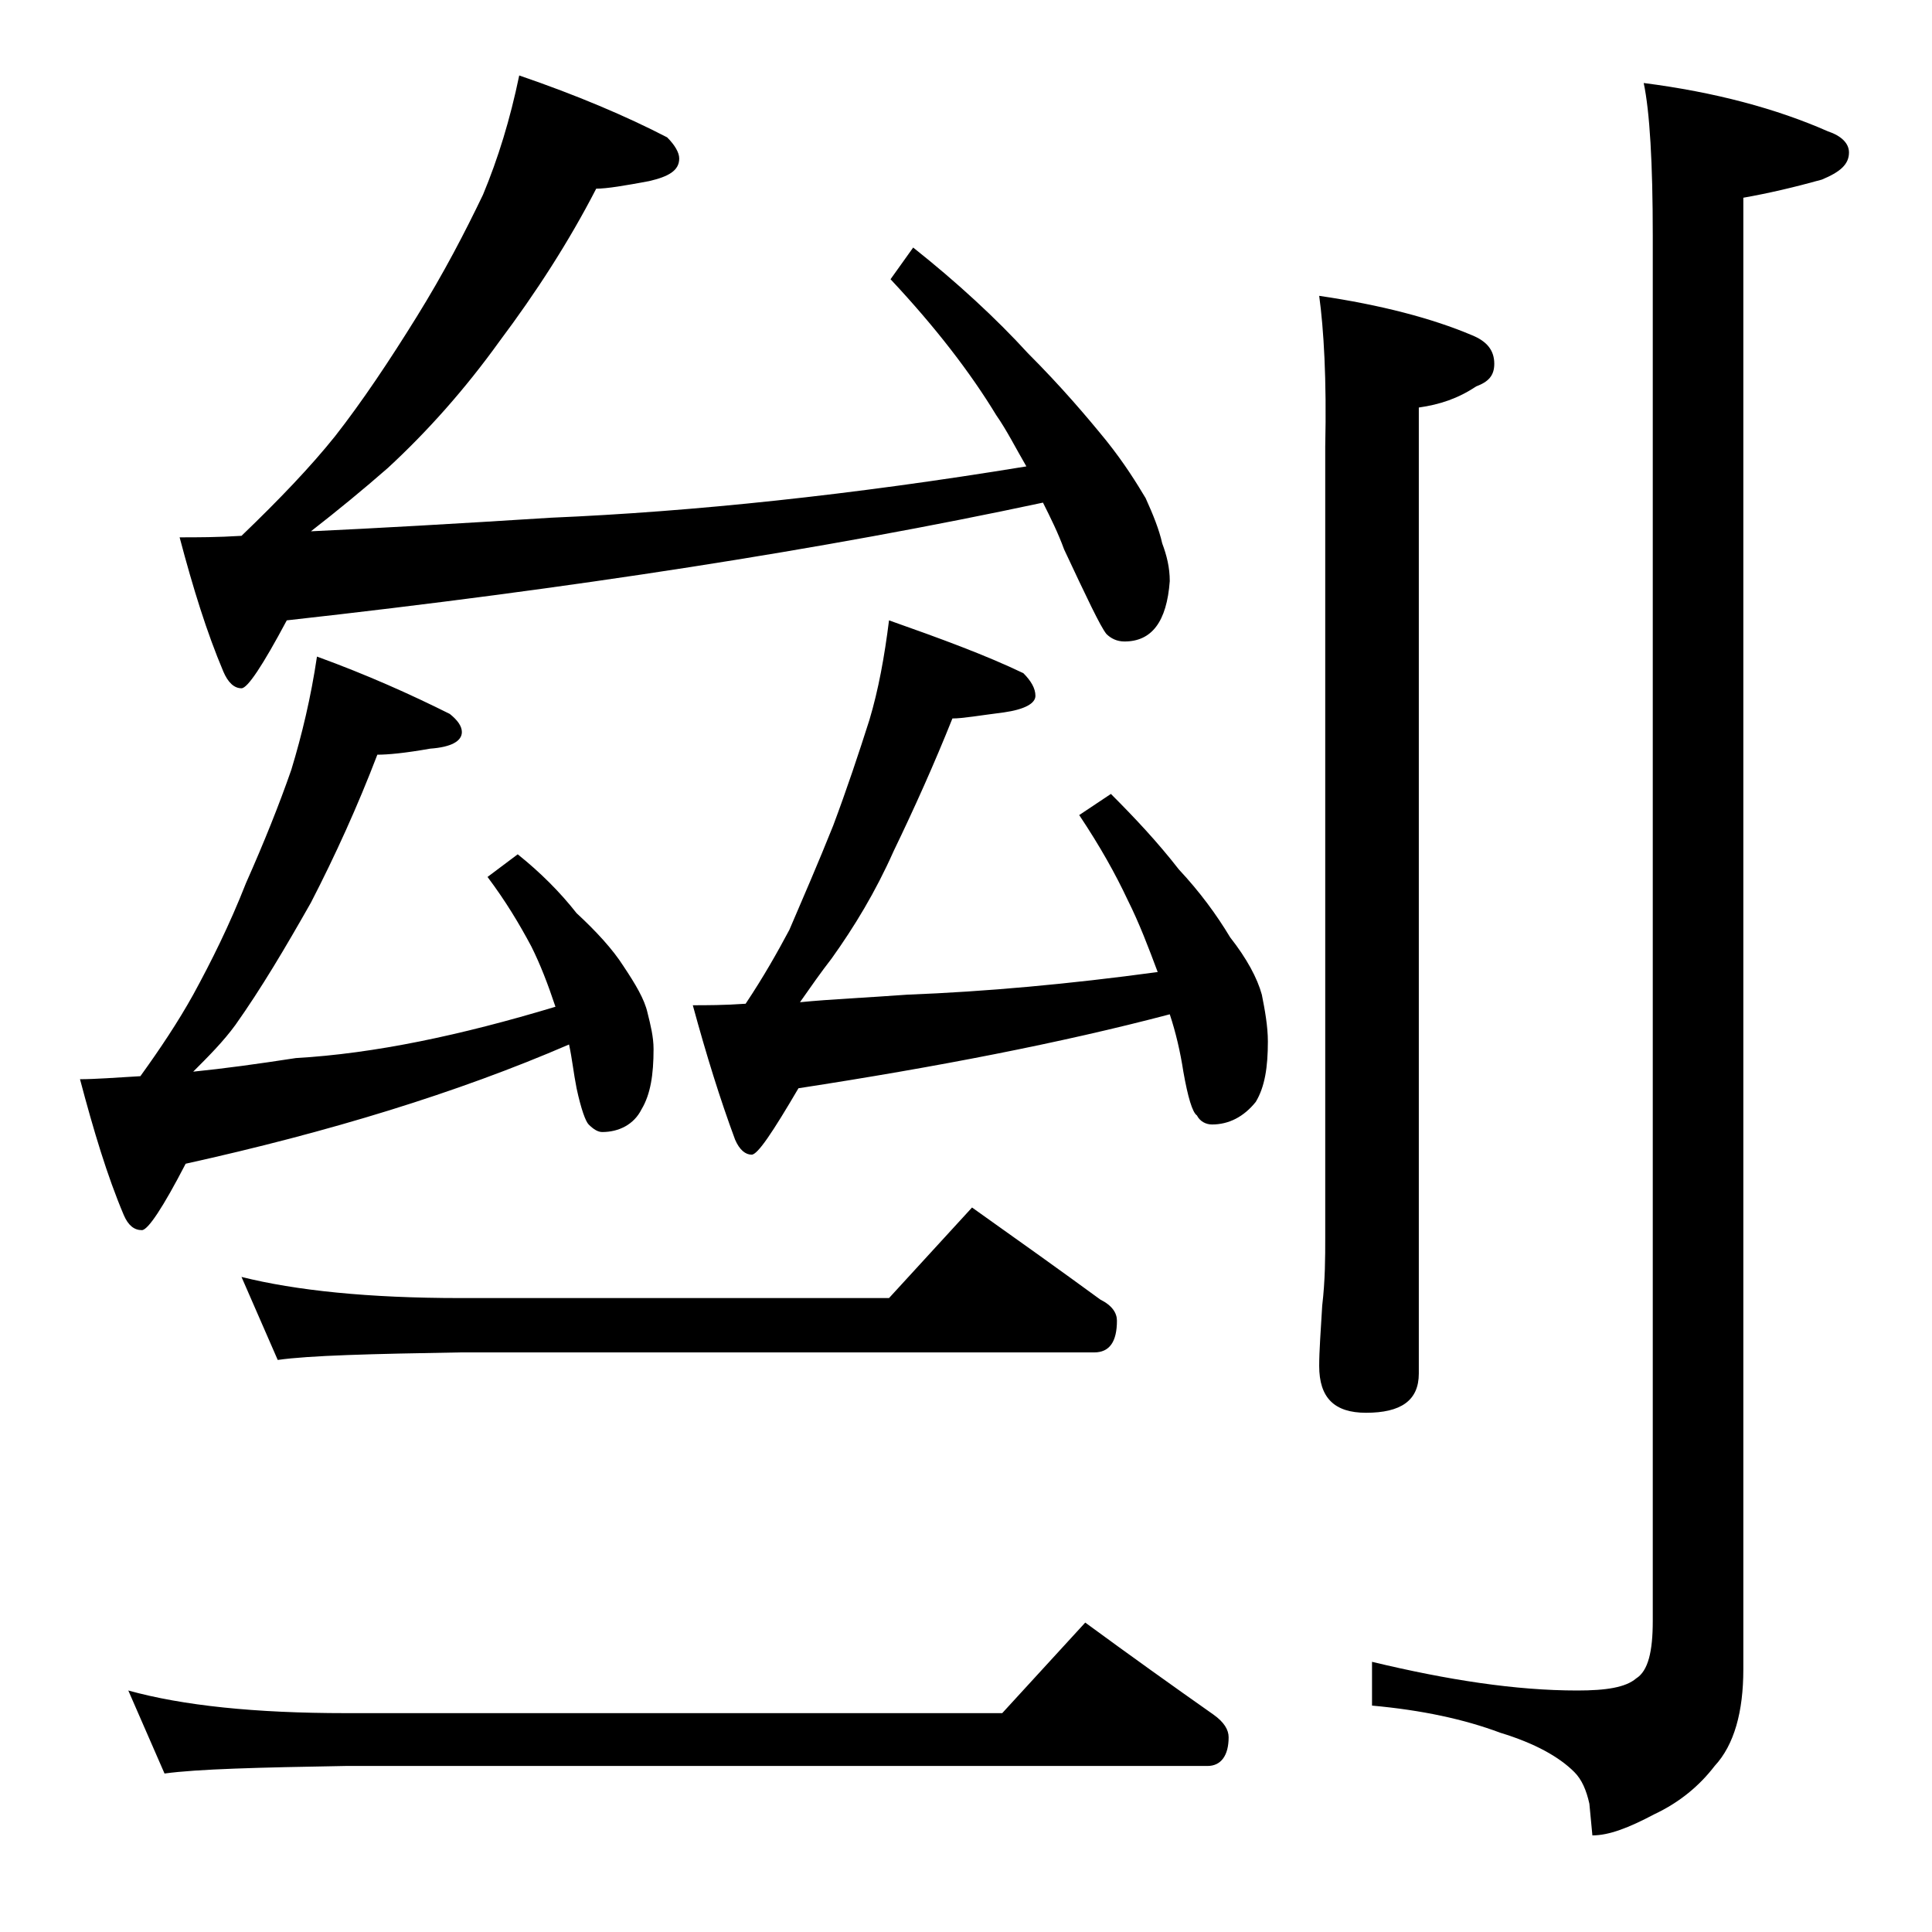 <?xml version="1.0" encoding="utf-8"?>
<!-- Generator: Adobe Illustrator 18.0.0, SVG Export Plug-In . SVG Version: 6.00 Build 0)  -->
<!DOCTYPE svg PUBLIC "-//W3C//DTD SVG 1.1//EN" "http://www.w3.org/Graphics/SVG/1.1/DTD/svg11.dtd">
<svg version="1.1" id="Layer_1" xmlns="http://www.w3.org/2000/svg" xmlns:xlink="http://www.w3.org/1999/xlink" x="0px" y="0px"
	 viewBox="0 0 128 128" enable-background="new 0 0 128 128" xml:space="preserve">
<path d="M21,43.5c3.3,1.2,6.2,2.5,8.8,3.8c0.5,0.4,0.8,0.8,0.8,1.2c0,0.6-0.7,1-2.1,1.1C26.8,49.9,25.7,50,25,50
	c-1.3,3.4-2.8,6.7-4.4,9.8c-1.7,3-3.3,5.7-5,8.1c-0.8,1.1-1.8,2.1-2.8,3.1c2-0.2,4.2-0.5,6.8-0.9c5.2-0.3,10.9-1.5,17.2-3.4
	c-0.5-1.5-1-2.8-1.6-4c-0.8-1.5-1.7-3-2.9-4.6l2-1.5c1.5,1.2,2.8,2.5,3.9,3.9c1.3,1.2,2.4,2.4,3.1,3.5c0.8,1.2,1.4,2.2,1.6,3.1
	c0.2,0.8,0.4,1.6,0.4,2.4c0,1.7-0.2,3-0.8,4C42,74.5,41,75,39.9,75c-0.3,0-0.6-0.2-0.9-0.5c-0.2-0.2-0.5-1-0.8-2.4
	c-0.2-1-0.3-2-0.5-2.9c-7.4,3.2-15.9,5.8-25.4,7.9c-1.5,2.9-2.5,4.4-2.9,4.4c-0.5,0-0.9-0.3-1.2-1c-1.1-2.6-2-5.6-2.9-9
	c1,0,2.3-0.1,4-0.2c1.3-1.8,2.5-3.6,3.5-5.4c1.2-2.2,2.4-4.6,3.5-7.4c1.2-2.7,2.2-5.2,3-7.5C20,48.7,20.6,46.2,21,43.5z M8.5,112
	c3.6,1,8.4,1.5,14.4,1.5h43.5l5.5-6c3,2.2,5.8,4.2,8.5,6.1c0.7,0.5,1,1,1,1.5c0,1.2-0.5,1.9-1.4,1.9H22.9c-5.8,0.1-9.8,0.2-12,0.5
	L8.5,112z M34.4,5c3.8,1.3,7.1,2.7,9.8,4.1c0.5,0.5,0.8,1,0.8,1.4c0,0.8-0.7,1.2-2,1.5c-1.6,0.3-2.8,0.5-3.5,0.5
	c-1.8,3.5-4,6.9-6.4,10.1c-2.3,3.2-4.8,6-7.4,8.4c-1.6,1.4-3.3,2.8-5.1,4.2c4.3-0.2,9.6-0.5,15.9-0.9c9.4-0.4,19.9-1.5,31.5-3.4
	c-0.7-1.2-1.3-2.4-2-3.4c-1.7-2.8-4-5.8-7-9l1.5-2.1c2.9,2.3,5.5,4.7,7.6,7c2.2,2.2,3.9,4.2,5.2,5.8c1.2,1.5,2,2.8,2.6,3.8
	c0.5,1.1,0.9,2.1,1.1,3c0.3,0.8,0.5,1.6,0.5,2.5c-0.2,2.7-1.2,4-3,4c-0.5,0-0.9-0.2-1.2-0.5c-0.4-0.5-1.3-2.4-2.8-5.6
	c-0.4-1.1-0.9-2.1-1.4-3.1C54.6,36.4,37.9,39,19,41.1c-1.6,3-2.6,4.5-3,4.5c-0.5,0-0.9-0.4-1.2-1.1c-1.1-2.6-2-5.5-2.9-8.9
	c1.2,0,2.5,0,4.1-0.1c2.5-2.4,4.6-4.6,6.2-6.6c1.8-2.3,3.6-5,5.4-7.9c1.8-2.9,3.2-5.6,4.4-8.1C33,10.5,33.8,7.9,34.4,5z M16,84.6
	c3.6,0.9,8.4,1.4,14.5,1.4h28.4l5.5-6c3.1,2.2,5.9,4.2,8.5,6.1c0.8,0.4,1.1,0.9,1.1,1.4c0,1.4-0.5,2.1-1.5,2.1h-42
	c-5.9,0.1-10,0.2-12.1,0.5L16,84.6z M58.9,41.1c3.4,1.2,6.4,2.3,8.9,3.5c0.5,0.5,0.8,1,0.8,1.5s-0.7,0.9-2.1,1.1
	c-1.6,0.2-2.7,0.4-3.4,0.4c-1.2,3-2.5,5.9-3.9,8.8c-1.2,2.7-2.6,5-4.1,7.1c-0.7,0.9-1.4,1.9-2.1,2.9c2-0.2,4.4-0.3,7.1-0.5
	c5.2-0.2,10.7-0.7,16.6-1.5c-0.6-1.6-1.2-3.2-2-4.8c-0.8-1.7-1.8-3.5-3.2-5.6l2.1-1.4c1.6,1.6,3.1,3.2,4.5,5c1.4,1.5,2.5,3,3.4,4.5
	c1.1,1.4,1.8,2.7,2.1,3.8C83.8,66.9,84,68,84,69c0,1.7-0.2,3-0.8,4c-0.8,1-1.8,1.5-2.9,1.5c-0.4,0-0.8-0.2-1-0.6
	c-0.3-0.2-0.6-1.2-0.9-2.9c-0.2-1.3-0.5-2.6-0.9-3.8c-7.2,1.9-15.5,3.5-24.6,4.9c-1.7,2.9-2.7,4.4-3.1,4.4c-0.4,0-0.8-0.3-1.1-1
	c-1-2.7-1.9-5.6-2.8-8.9c0.9,0,2.1,0,3.5-0.1c1.2-1.8,2.1-3.4,2.9-4.9c0.9-2.1,1.9-4.4,2.9-6.9c0.9-2.4,1.7-4.8,2.4-7
	C58.2,45.7,58.6,43.5,58.9,41.1z M87.4,19.6c4.1,0.6,7.5,1.5,10.1,2.6c1,0.4,1.5,1,1.5,1.9c0,0.8-0.4,1.2-1.2,1.5
	c-1.2,0.8-2.4,1.2-3.8,1.4v64c0,1.8-1.2,2.6-3.5,2.6c-2.1,0-3.1-1-3.1-3.1c0-1,0.1-2.3,0.2-4c0.2-1.7,0.2-3.2,0.2-4.5V29.6
	C87.9,25.1,87.7,21.8,87.4,19.6z M108.9,5.5c4.7,0.6,8.8,1.7,12.2,3.2c0.9,0.3,1.4,0.8,1.4,1.4c0,0.8-0.6,1.3-1.8,1.8
	c-1.8,0.5-3.5,0.9-5.2,1.2v97.5c0,2.8-0.6,5-1.9,6.4c-1,1.3-2.3,2.4-4,3.2c-1.7,0.9-3,1.4-4.1,1.4l-0.2-2.1c-0.2-0.9-0.5-1.6-1-2.1
	c-1-1-2.6-1.9-4.9-2.6c-2.4-0.9-5.2-1.5-8.5-1.8v-2.9c5,1.2,9.5,1.9,13.6,1.9c1.9,0,3.2-0.2,3.9-0.8c0.8-0.5,1.1-1.8,1.1-3.8V15.6
	C109.5,10.8,109.3,7.4,108.9,5.5z"/>
</svg>
